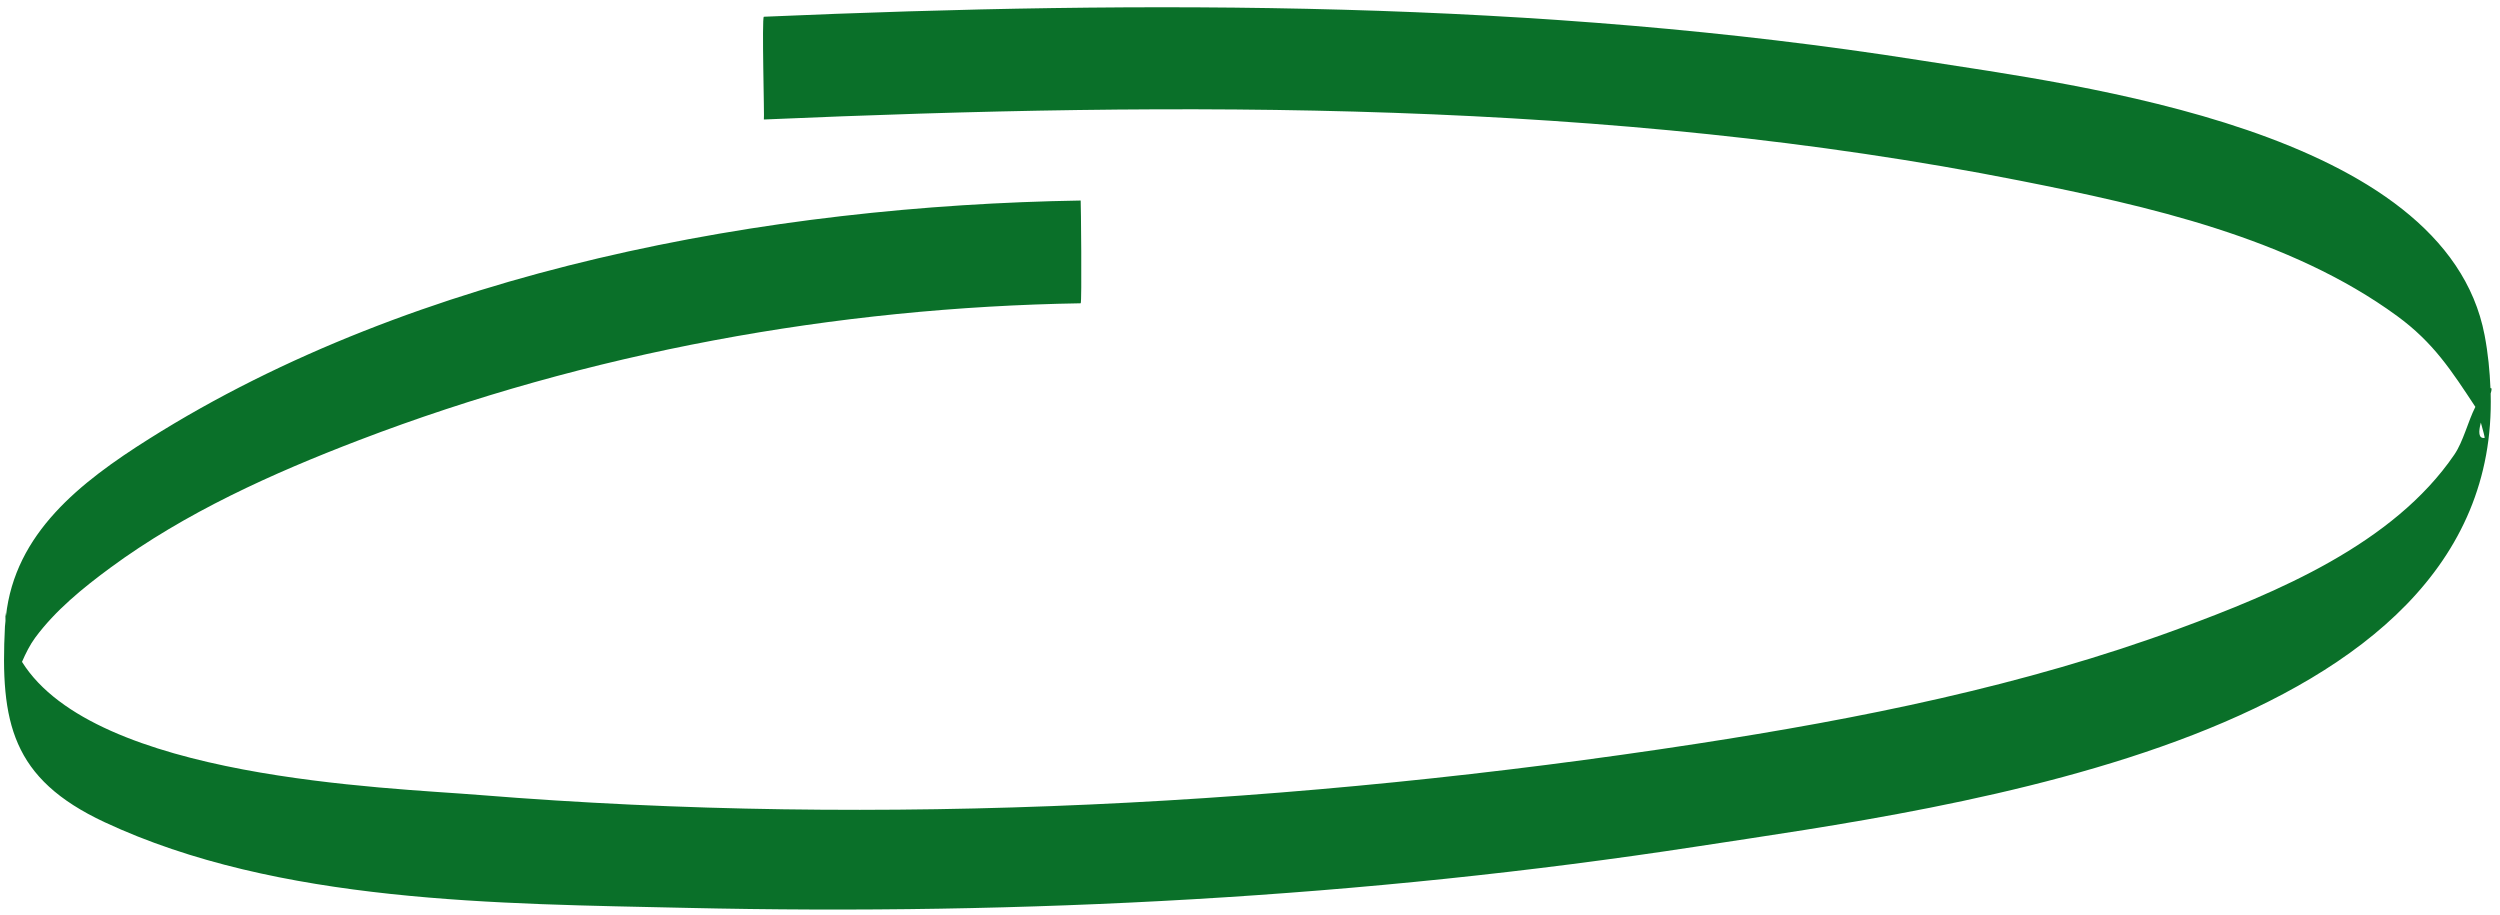 <?xml version="1.0" encoding="UTF-8"?><svg xmlns="http://www.w3.org/2000/svg" xmlns:xlink="http://www.w3.org/1999/xlink" height="113.4" preserveAspectRatio="xMidYMid meet" version="1.0" viewBox="-0.5 -0.9 309.8 113.4" width="309.8" zoomAndPan="magnify"><g id="change1_1"><path d="M308.118,47.206c-0.09-2.116-0.29-4.286-0.726-6.571c-4.863-25.485-50.334-30.97-70.046-34.078 C190.17-0.882,141.754-0.885,94.158,1.174c-0.276,0.012,0.086,12.73,0,12.734c51.569-2.231,104.742-2.496,155.592,7.567 c15.812,3.129,33.535,7.077,46.804,16.786c4.518,3.306,6.731,6.768,9.693,11.258c-0.921,1.815-1.491,4.282-2.605,5.917 c-7.559,11.098-22.07,17.125-34.162,21.582c-19.219,7.082-39.556,11.15-59.751,14.254c-49.354,7.584-100.945,10.368-150.775,6.345 c-11.733-0.947-47.681-2.017-56.728-16.5c0.449-1.035,0.986-2.12,1.64-3.003c2.507-3.388,5.907-6.152,9.275-8.634 c9.302-6.855,20.121-11.727,30.862-15.839c28.381-10.864,59.062-16.461,89.415-16.957c0.163-0.003,0.028-12.734,0-12.734 c-38.648,0.631-82.262,8.606-115.459,29.543C9.431,58.87,1.353,65.179,0.236,75.463c-0.018-0.157-0.056-0.306-0.069-0.466 c0.004,0.348,0.009,0.695,0.014,1.043c-0.019,0.231-0.055,0.453-0.067,0.689c-0.599,11.88,0.828,18.87,12.333,24.25 c21.575,10.089,48.933,10.101,72.18,10.626c41.685,0.942,83.874-1.265,125.102-7.6c31.76-4.88,99.551-13.318,98.415-56.145 C308.285,47.398,308.306,47.138,308.118,47.206z M307.391,53.368c-0.783,0.1-0.759-0.779-0.464-1.904 C307.2,52.412,307.442,53.362,307.391,53.368z" fill="#0A7029"/></g></svg>